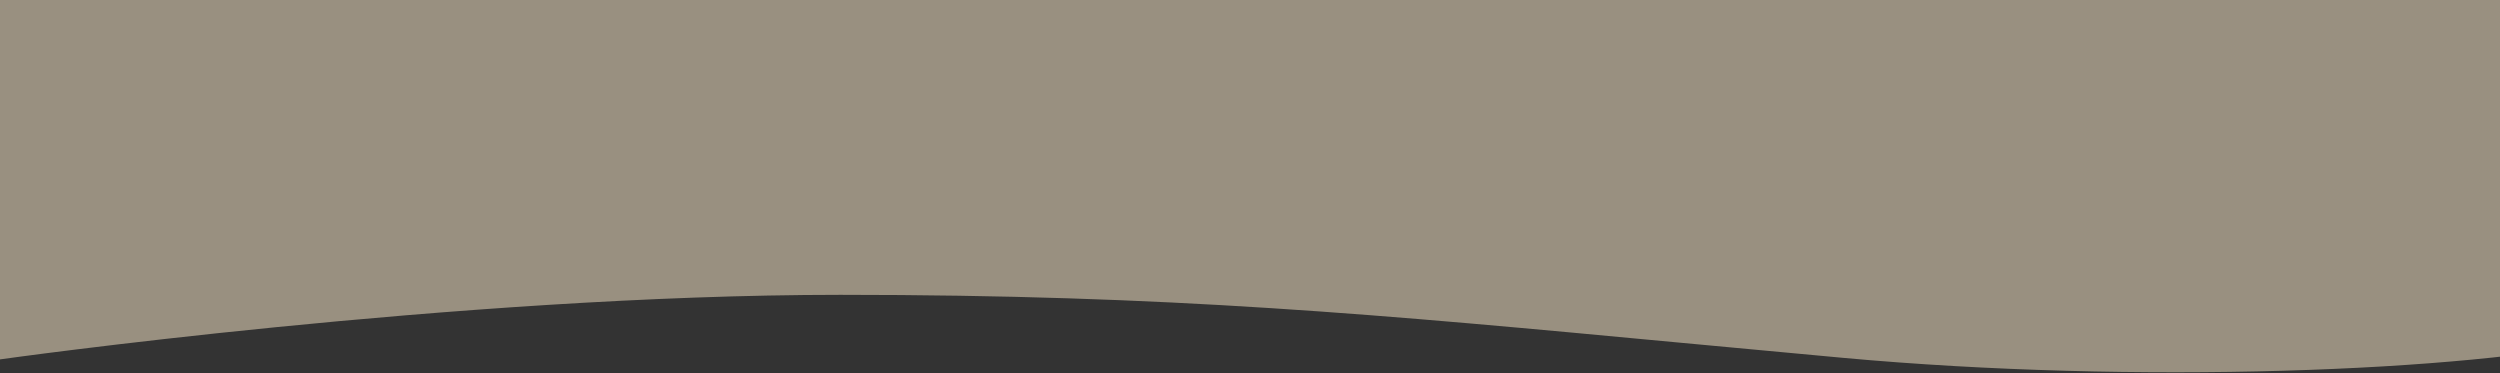 <?xml version="1.0" encoding="UTF-8"?> <svg xmlns="http://www.w3.org/2000/svg" width="1440" height="215" viewBox="0 0 1440 215" fill="none"><rect x="0" y="0" width="1440" height="215" fill="#333333" stroke="none"/><path opacity="0.5" d="M1505 -114.703L1081 -114.703L919.5 -114.703L466 -114.703L5.56524e-05 -114.703L0 207.006C0 207.006 263.684 169.818 484.022 169.818C674.141 169.818 793.829 181.057 969.076 197.512C998.251 200.252 1028.97 203.136 1061.8 206.137C1229.95 221.504 1420.93 214.13 1505 195.363L1505 -114.703Z" fill="#FFEECF"></path></svg> 
